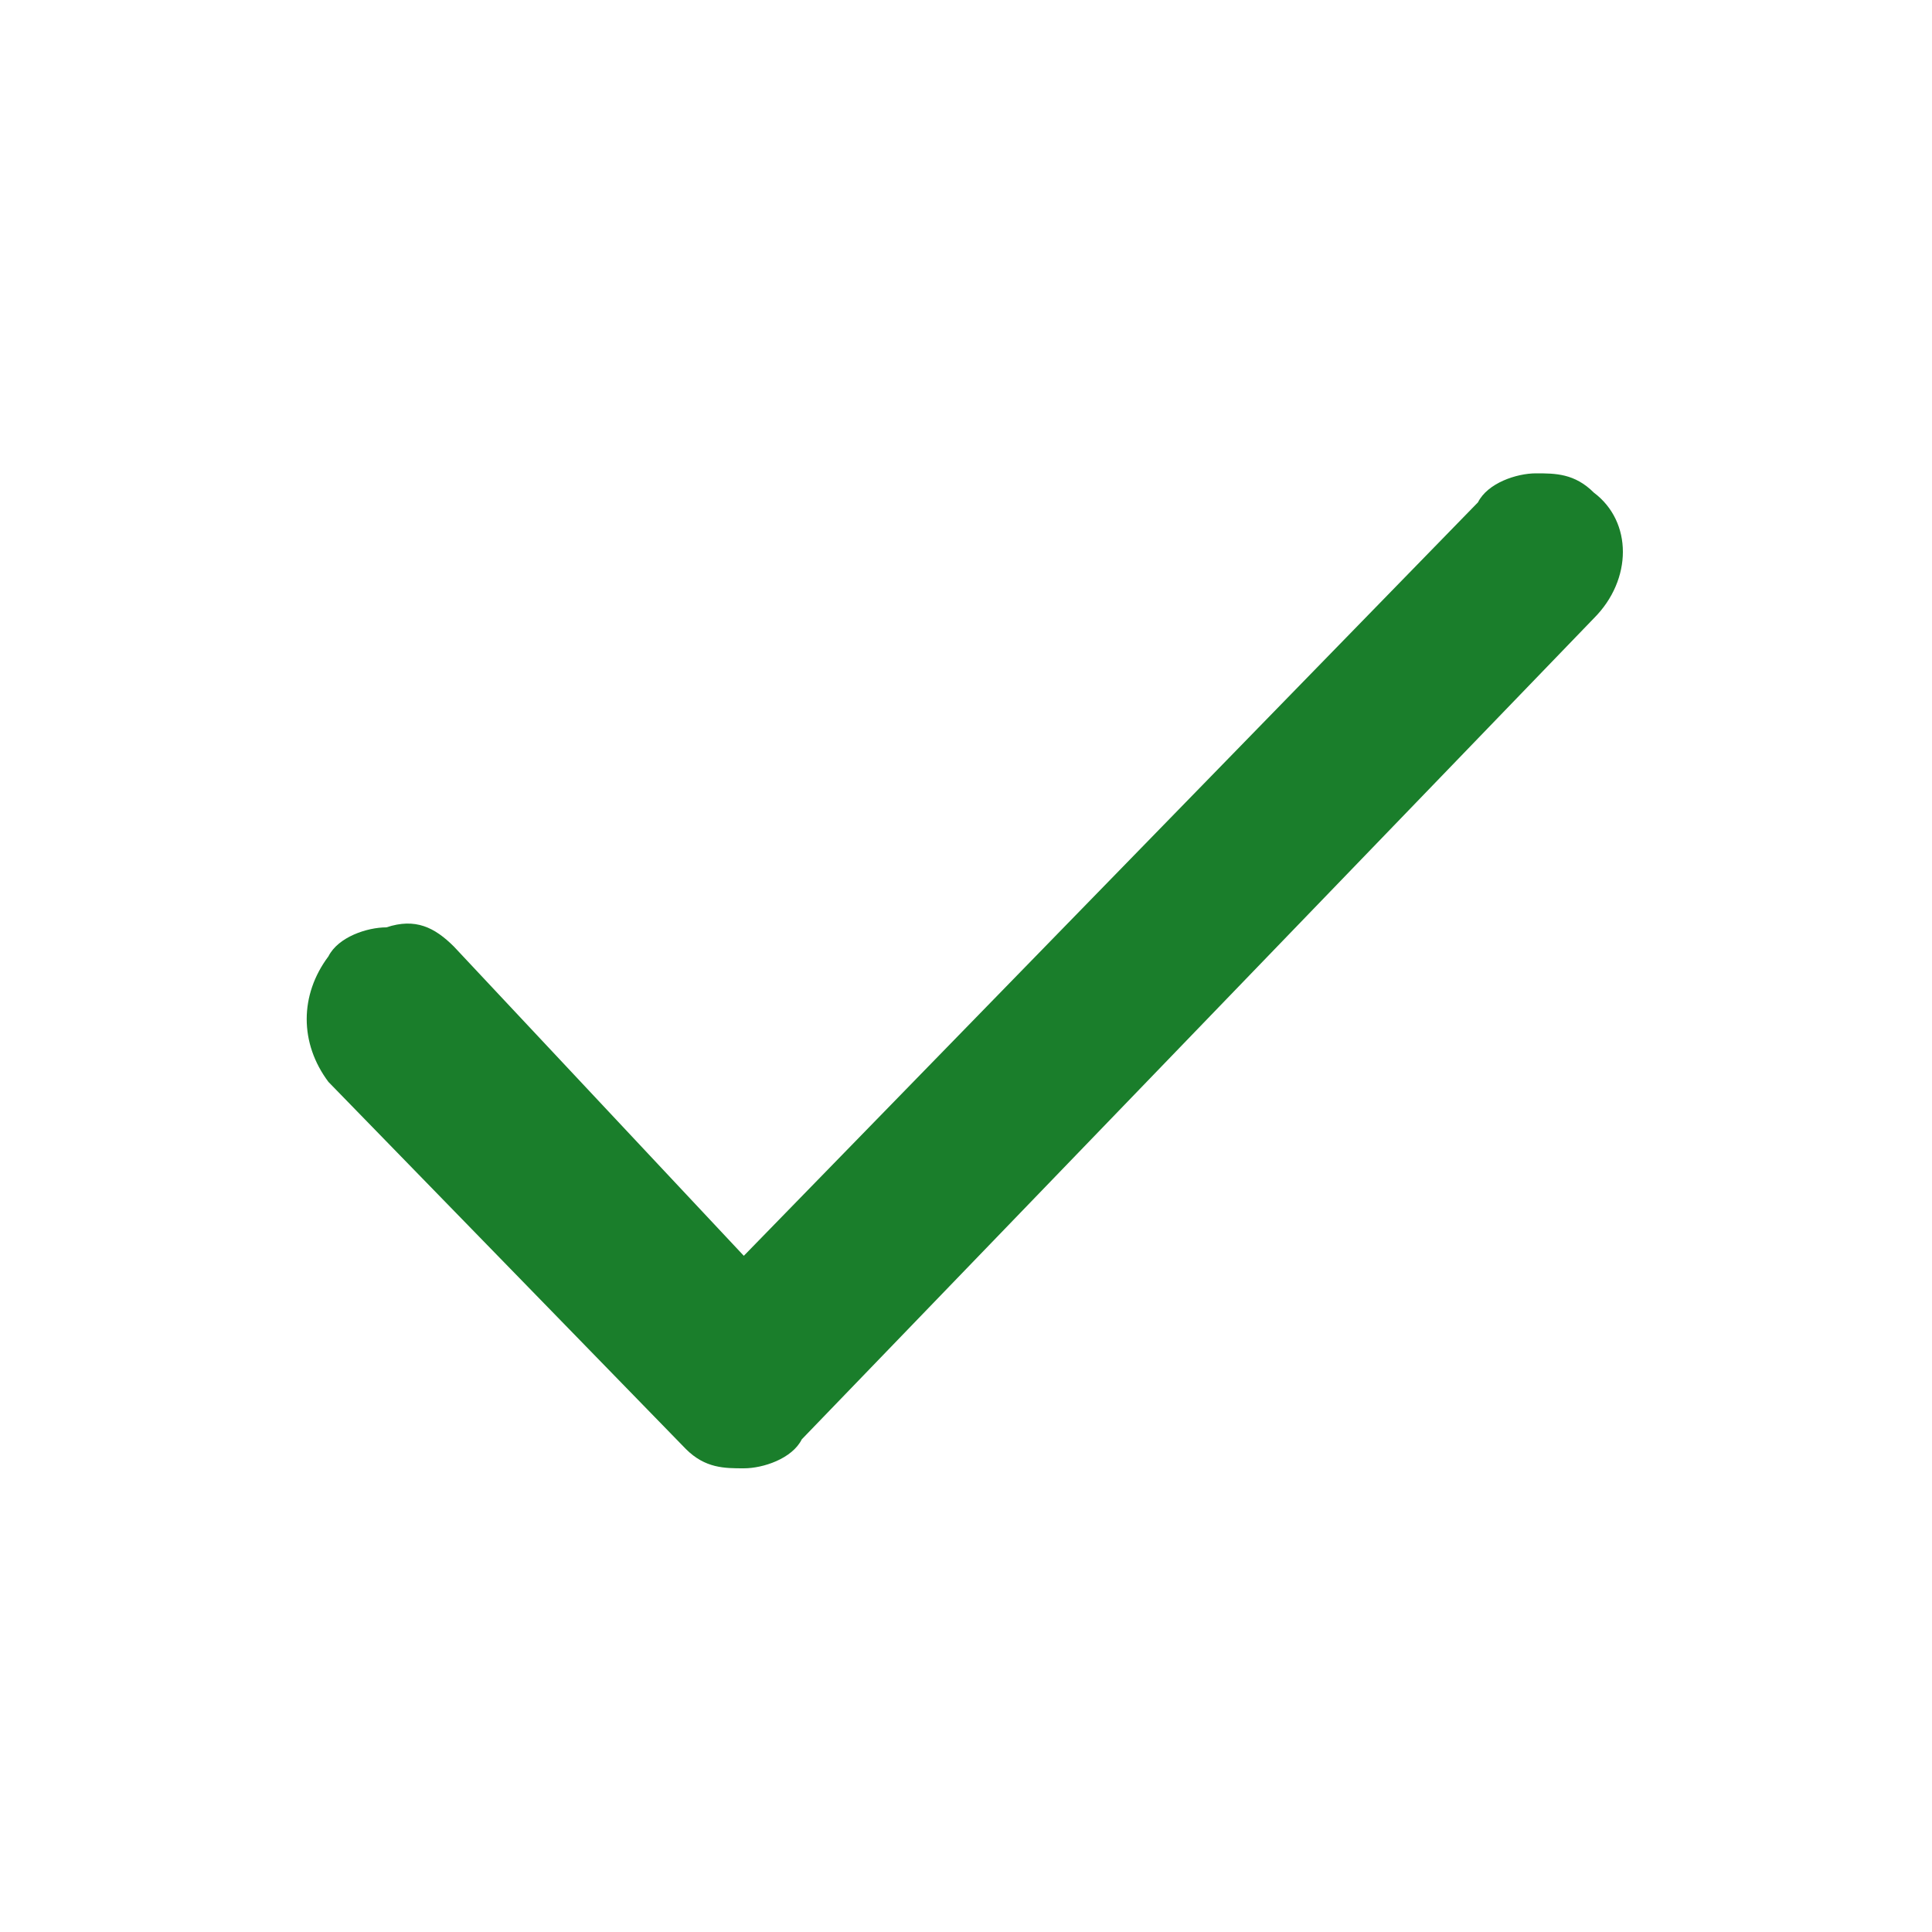 <svg version="1.1" xmlns="http://www.w3.org/2000/svg" xmlns:xlink="http://www.w3.org/1999/xlink" x="0px" y="0px" width="20px" height="20px" viewBox="0 0 20 20" style="enable-background:new 0 0 20 20;" xml:space="preserve">
<style type="text/css">
	.st0{fill:#1A7E2B;}
</style>
<path class="st0" d="M16.5,5.1L16.5,5.1c-0.2-0.2-0.4-0.2-0.6-0.2c-0.2,0-0.5,0.1-0.6,0.3L7.7,13l-3-3.2C4.5,9.6,4.3,9.5,4,9.6 c-0.2,0-0.5,0.1-0.6,0.3c-0.3,0.4-0.3,0.9,0,1.3L7.1,15c0.2,0.2,0.4,0.2,0.6,0.2c0.2,0,0.5-0.1,0.6-0.3l8.2-8.5 C16.9,6,16.9,5.4,16.5,5.1z"/>
</svg>
